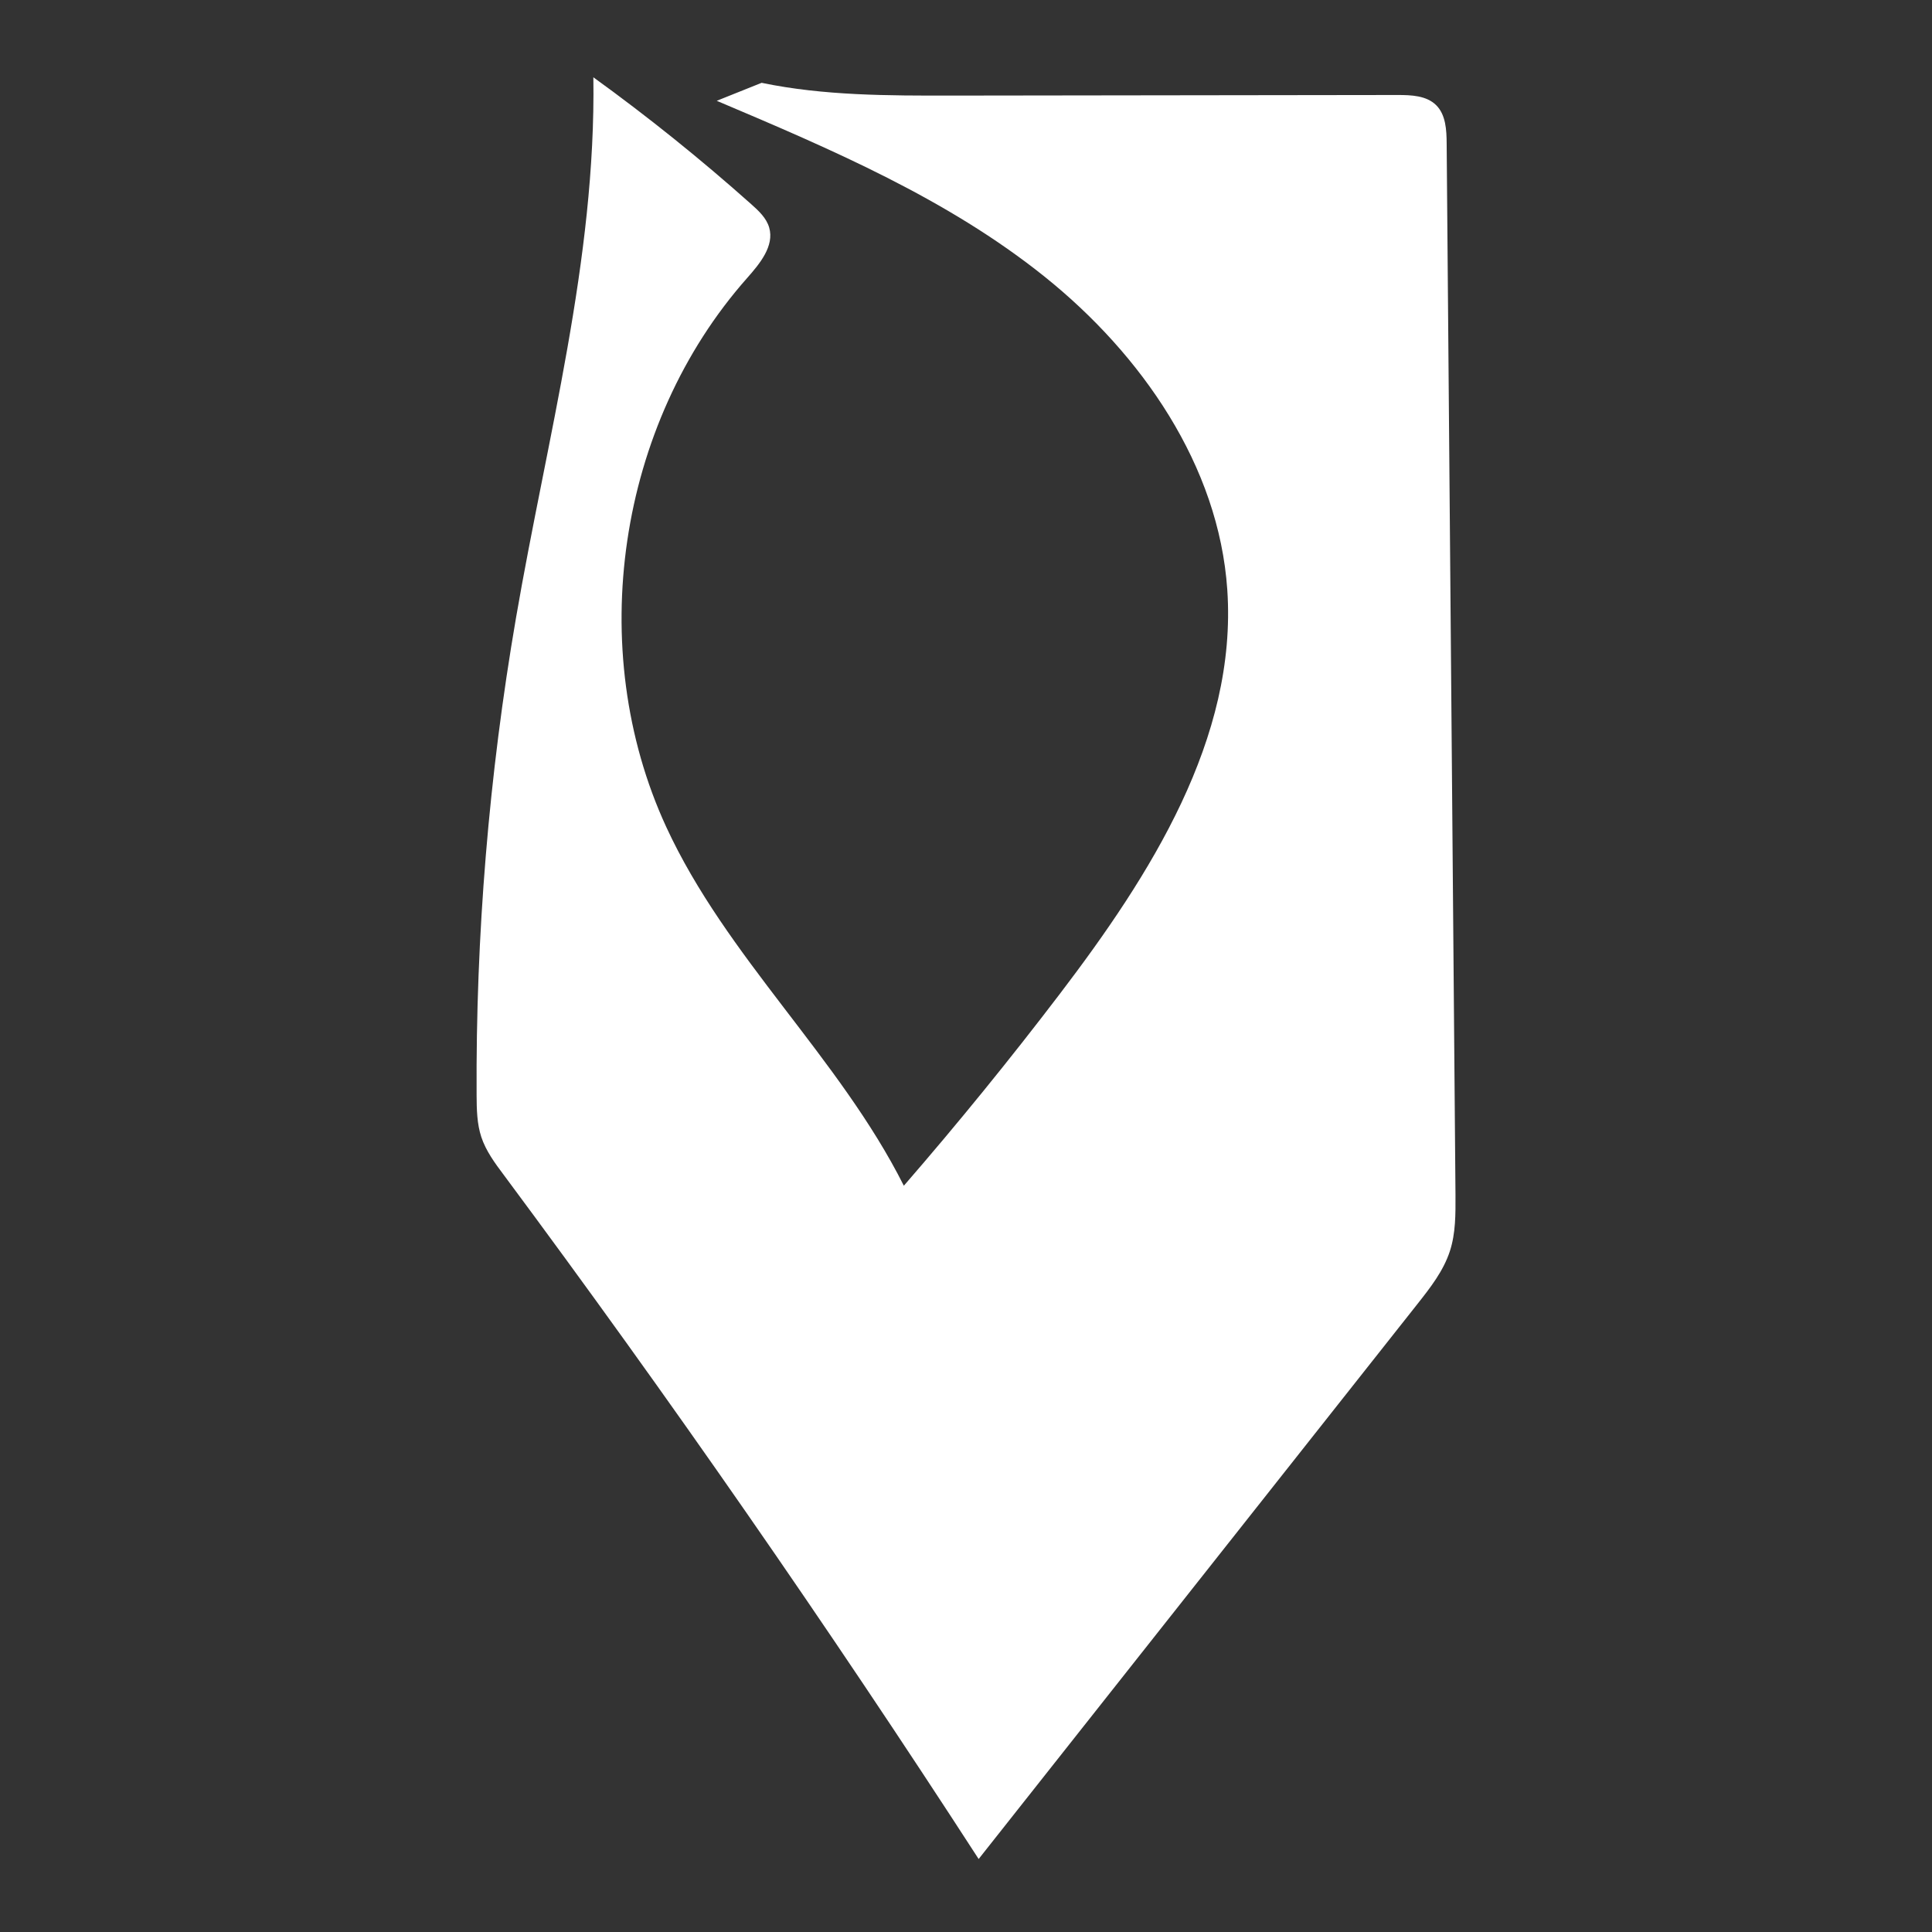 <svg width="450" height="450" viewBox="0 0 450 450" fill="none" xmlns="http://www.w3.org/2000/svg">
<rect x="0" y="0" width="450" height="450" fill="#333333" stroke="none"/>
<path d="M166.944 23.477C193.628 34.782 220.684 46.302 243.296 64.433C265.908 82.564 283.88 108.46 285.858 137.348C288.226 172.007 267.925 203.829 246.879 231.465C235.23 246.76 223.112 261.664 210.523 276.177C195.468 246.252 169.175 222.977 155.158 192.563C136.089 151.176 143.803 98.856 174.031 64.746C176.987 61.401 180.393 57.294 179.16 53.01C178.514 50.781 176.713 49.099 174.97 47.553C163.204 37.07 150.949 27.212 138.204 18C138.85 60.462 127.397 102.025 120.192 143.881C113.869 180.612 110.795 217.892 111.011 255.151C111.03 258.418 111.089 261.743 112.107 264.833C113.184 268.08 115.259 270.896 117.315 273.634C155.882 325.544 192.786 378.705 227.947 433C262.012 389.912 296.077 346.824 330.142 303.735C333.137 299.941 336.191 296.049 337.699 291.433C339.069 287.247 339.03 282.749 339.011 278.348C338.325 196.709 337.64 115.071 336.955 33.432C336.935 30.263 336.759 26.723 334.508 24.494C332.256 22.264 328.732 22.127 325.561 22.127C290.928 22.186 256.335 22.225 221.741 22.264C206.901 22.283 191.925 22.303 177.398 19.291" fill="white"/>
</svg>
